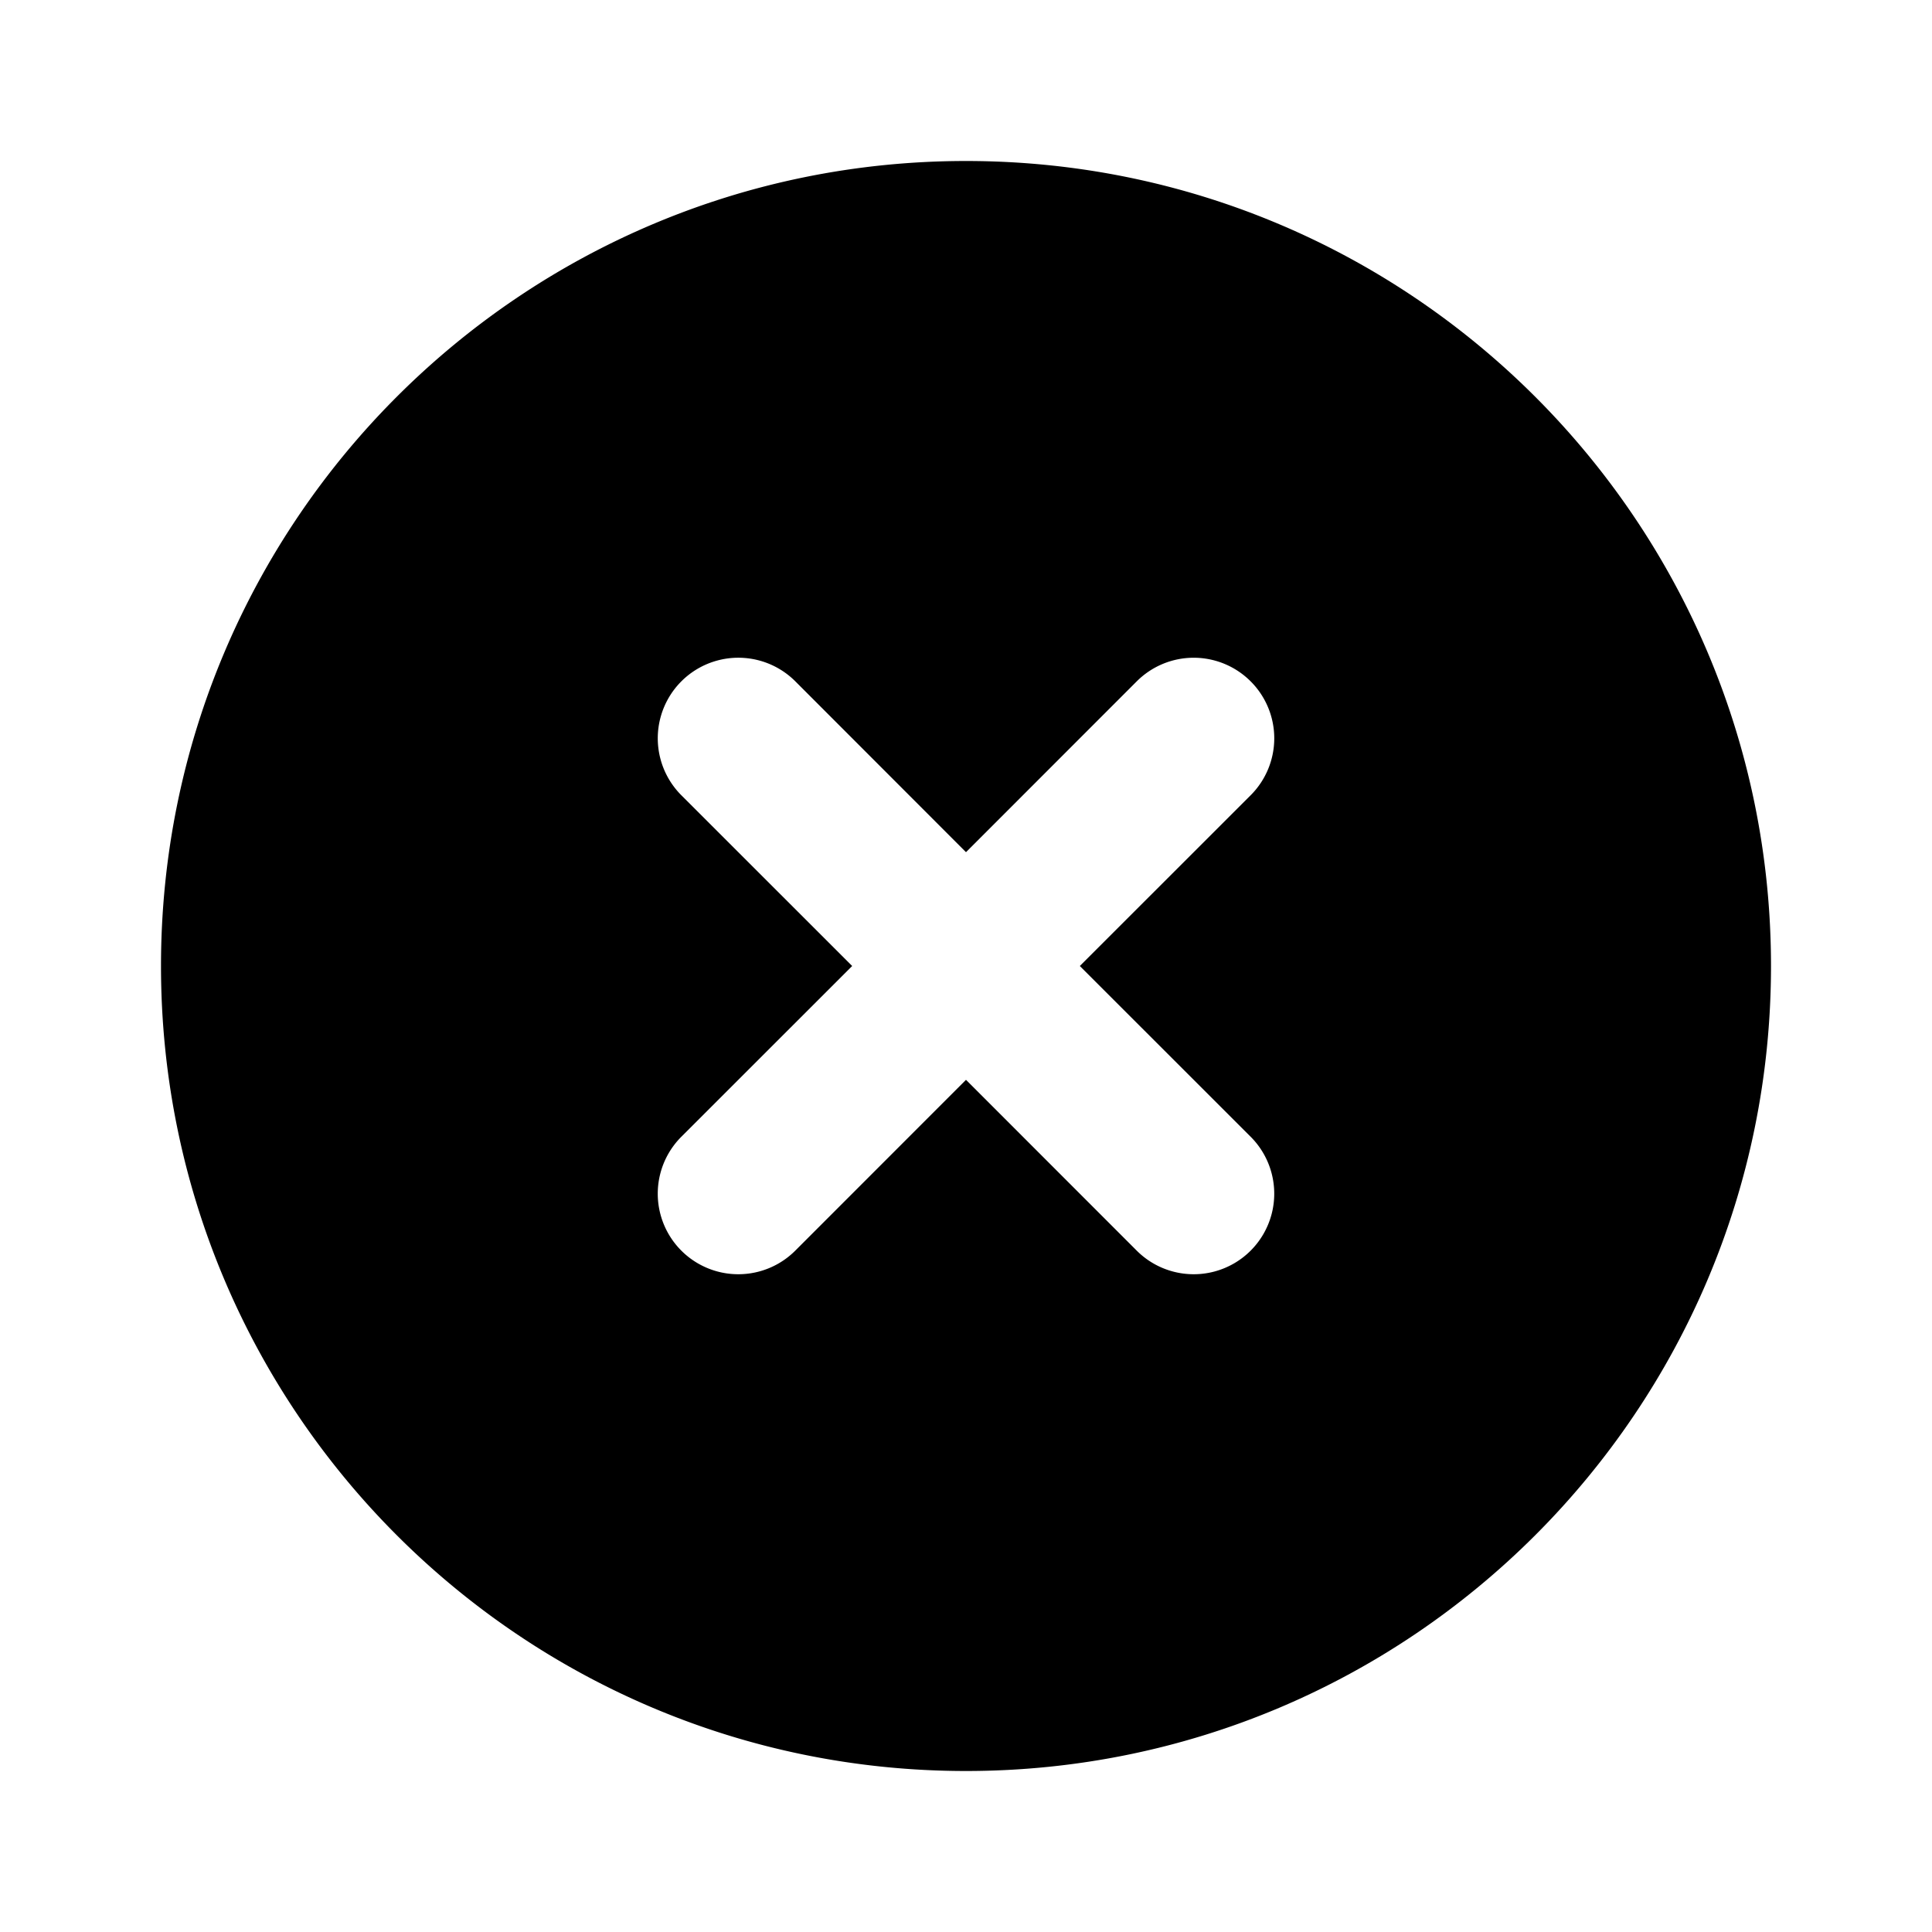<svg xmlns="http://www.w3.org/2000/svg" width="24" height="24" fill="none" id="close"><path fill="#000" fill-rule="evenodd" d="M12 22c5.523 0 10-4.477 10-10S17.523 2 12 2 2 6.477 2 12s4.477 10 10 10Zm3.536-13.536a1 1 0 0 1 0 1.415L13.414 12l2.122 2.121a1 1 0 1 1-1.415 1.415L12 13.414l-2.121 2.122a1 1 0 1 1-1.415-1.415L10.586 12 8.464 9.879A1 1 0 1 1 9.88 8.464L12 10.586l2.121-2.122a1 1 0 0 1 1.415 0Z" clip-rule="evenodd"></path></svg>